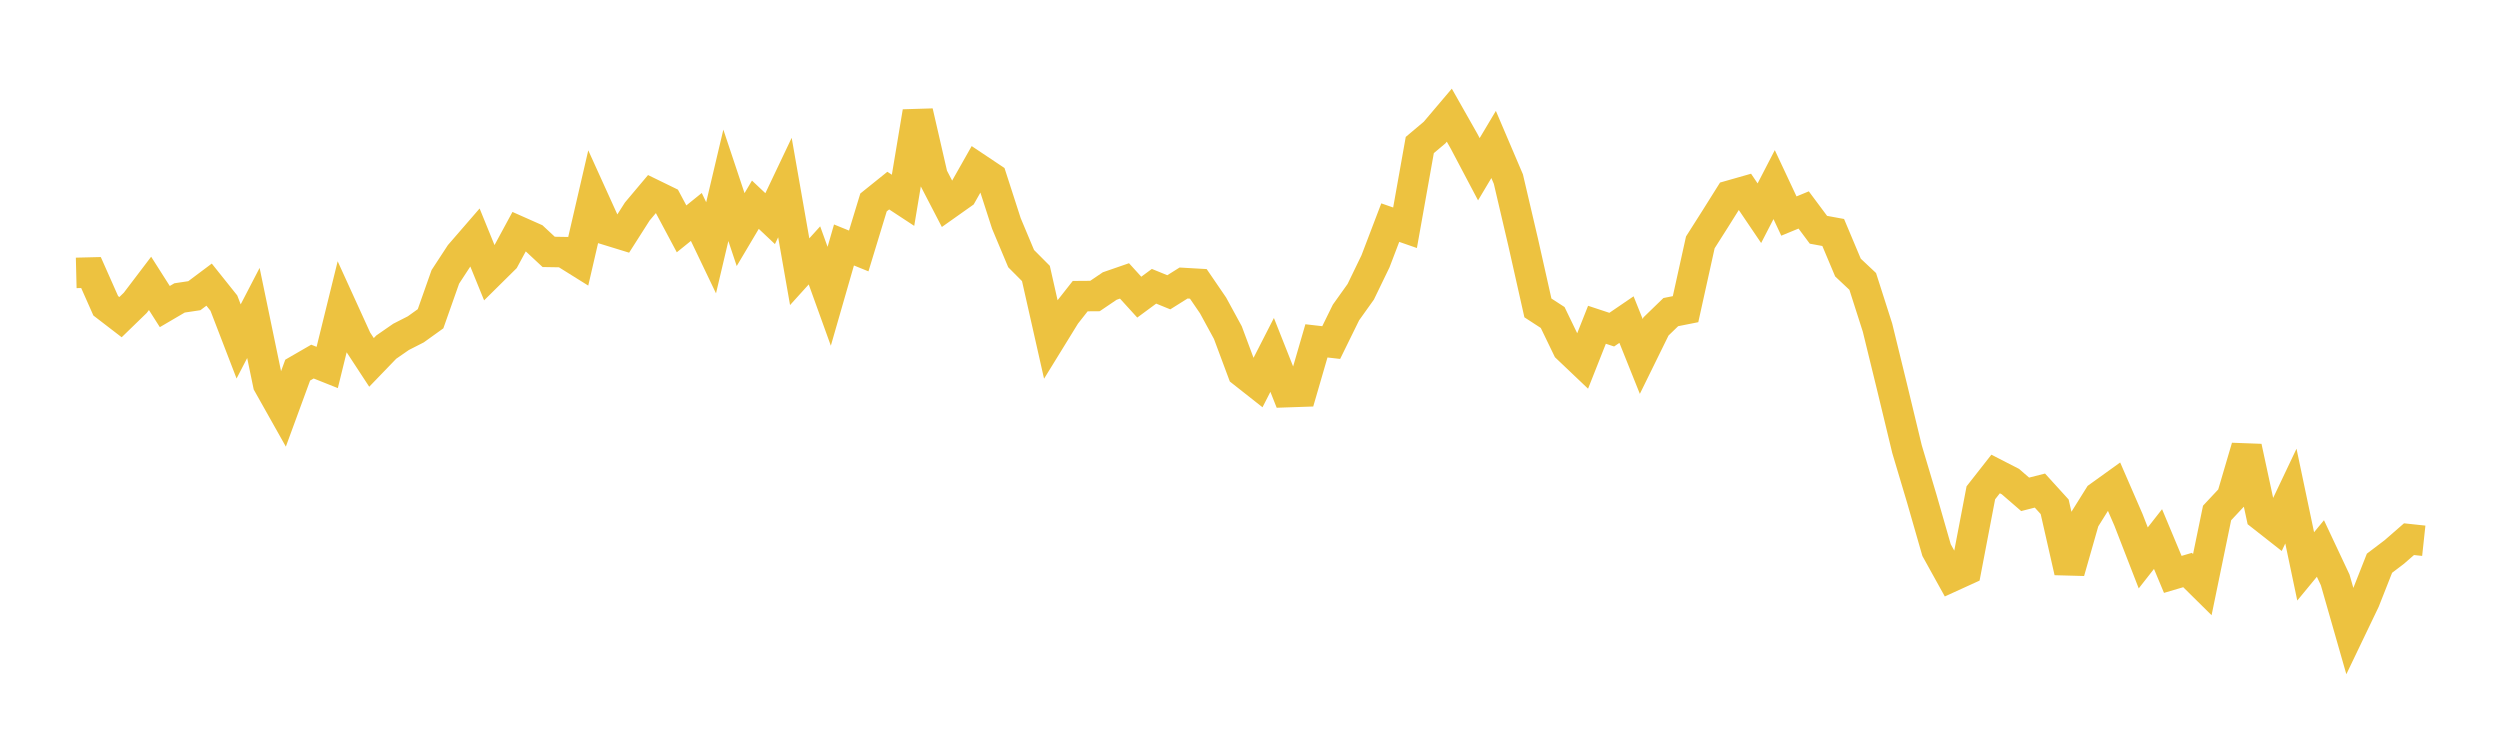 <svg width="164" height="48" xmlns="http://www.w3.org/2000/svg" xmlns:xlink="http://www.w3.org/1999/xlink"><path fill="none" stroke="rgb(237,194,64)" stroke-width="2" d="M5,17.902L5.969,17.878L6.937,20.06L7.906,20.805L8.874,19.866L9.843,18.59L10.811,20.111L11.78,19.543L12.748,19.398L13.717,18.672L14.686,19.885L15.654,22.398L16.623,20.531L17.591,25.195L18.56,26.918L19.528,24.28L20.497,23.72L21.465,24.106L22.434,20.171L23.403,22.297L24.371,23.774L25.34,22.769L26.308,22.099L27.277,21.605L28.245,20.91L29.214,18.163L30.182,16.682L31.151,15.563L32.119,17.94L33.088,16.982L34.057,15.192L35.025,15.622L35.994,16.524L36.962,16.54L37.931,17.145L38.899,12.963L39.868,15.098L40.836,15.396L41.805,13.876L42.774,12.724L43.742,13.196L44.711,15.013L45.679,14.232L46.648,16.256L47.616,12.157L48.585,15.061L49.553,13.43L50.522,14.343L51.491,12.304L52.459,17.824L53.428,16.753L54.396,19.436L55.365,16.07L56.333,16.463L57.302,13.282L58.27,12.504L59.239,13.14L60.208,7.334L61.176,11.544L62.145,13.411L63.113,12.726L64.082,11.013L65.05,11.66L66.019,14.658L66.987,16.966L67.956,17.939L68.925,22.23L69.893,20.658L70.862,19.426L71.83,19.419L72.799,18.763L73.767,18.428L74.736,19.493L75.704,18.779L76.673,19.174L77.642,18.566L78.61,18.622L79.579,20.04L80.547,21.817L81.516,24.415L82.484,25.178L83.453,23.282L84.421,25.725L85.39,25.692L86.358,22.361L87.327,22.472L88.296,20.499L89.264,19.143L90.233,17.141L91.201,14.604L92.17,14.941L93.138,9.514L94.107,8.698L95.075,7.556L96.044,9.267L97.013,11.102L97.981,9.477L98.95,11.749L99.918,15.888L100.887,20.199L101.855,20.828L102.824,22.833L103.792,23.753L104.761,21.305L105.73,21.625L106.698,20.965L107.667,23.382L108.635,21.413L109.604,20.474L110.572,20.282L111.541,15.9L112.509,14.376L113.478,12.832L114.447,12.556L115.415,13.986L116.384,12.11L117.352,14.173L118.321,13.773L119.289,15.073L120.258,15.251L121.226,17.551L122.195,18.462L123.164,21.49L124.132,25.45L125.101,29.468L126.069,32.712L127.038,36.086L128.006,37.834L128.975,37.392L129.943,32.329L130.912,31.094L131.881,31.591L132.849,32.428L133.818,32.182L134.786,33.246L135.755,37.512L136.723,34.121L137.692,32.57L138.66,31.874L139.629,34.105L140.597,36.599L141.566,35.362L142.535,37.68L143.503,37.394L144.472,38.352L145.44,33.652L146.409,32.617L147.377,29.325L148.346,33.825L149.314,34.585L150.283,32.544L151.252,37.155L152.22,35.981L153.189,38.042L154.157,41.423L155.126,39.402L156.094,36.948L157.063,36.213L158.031,35.37L159,35.474"></path></svg>